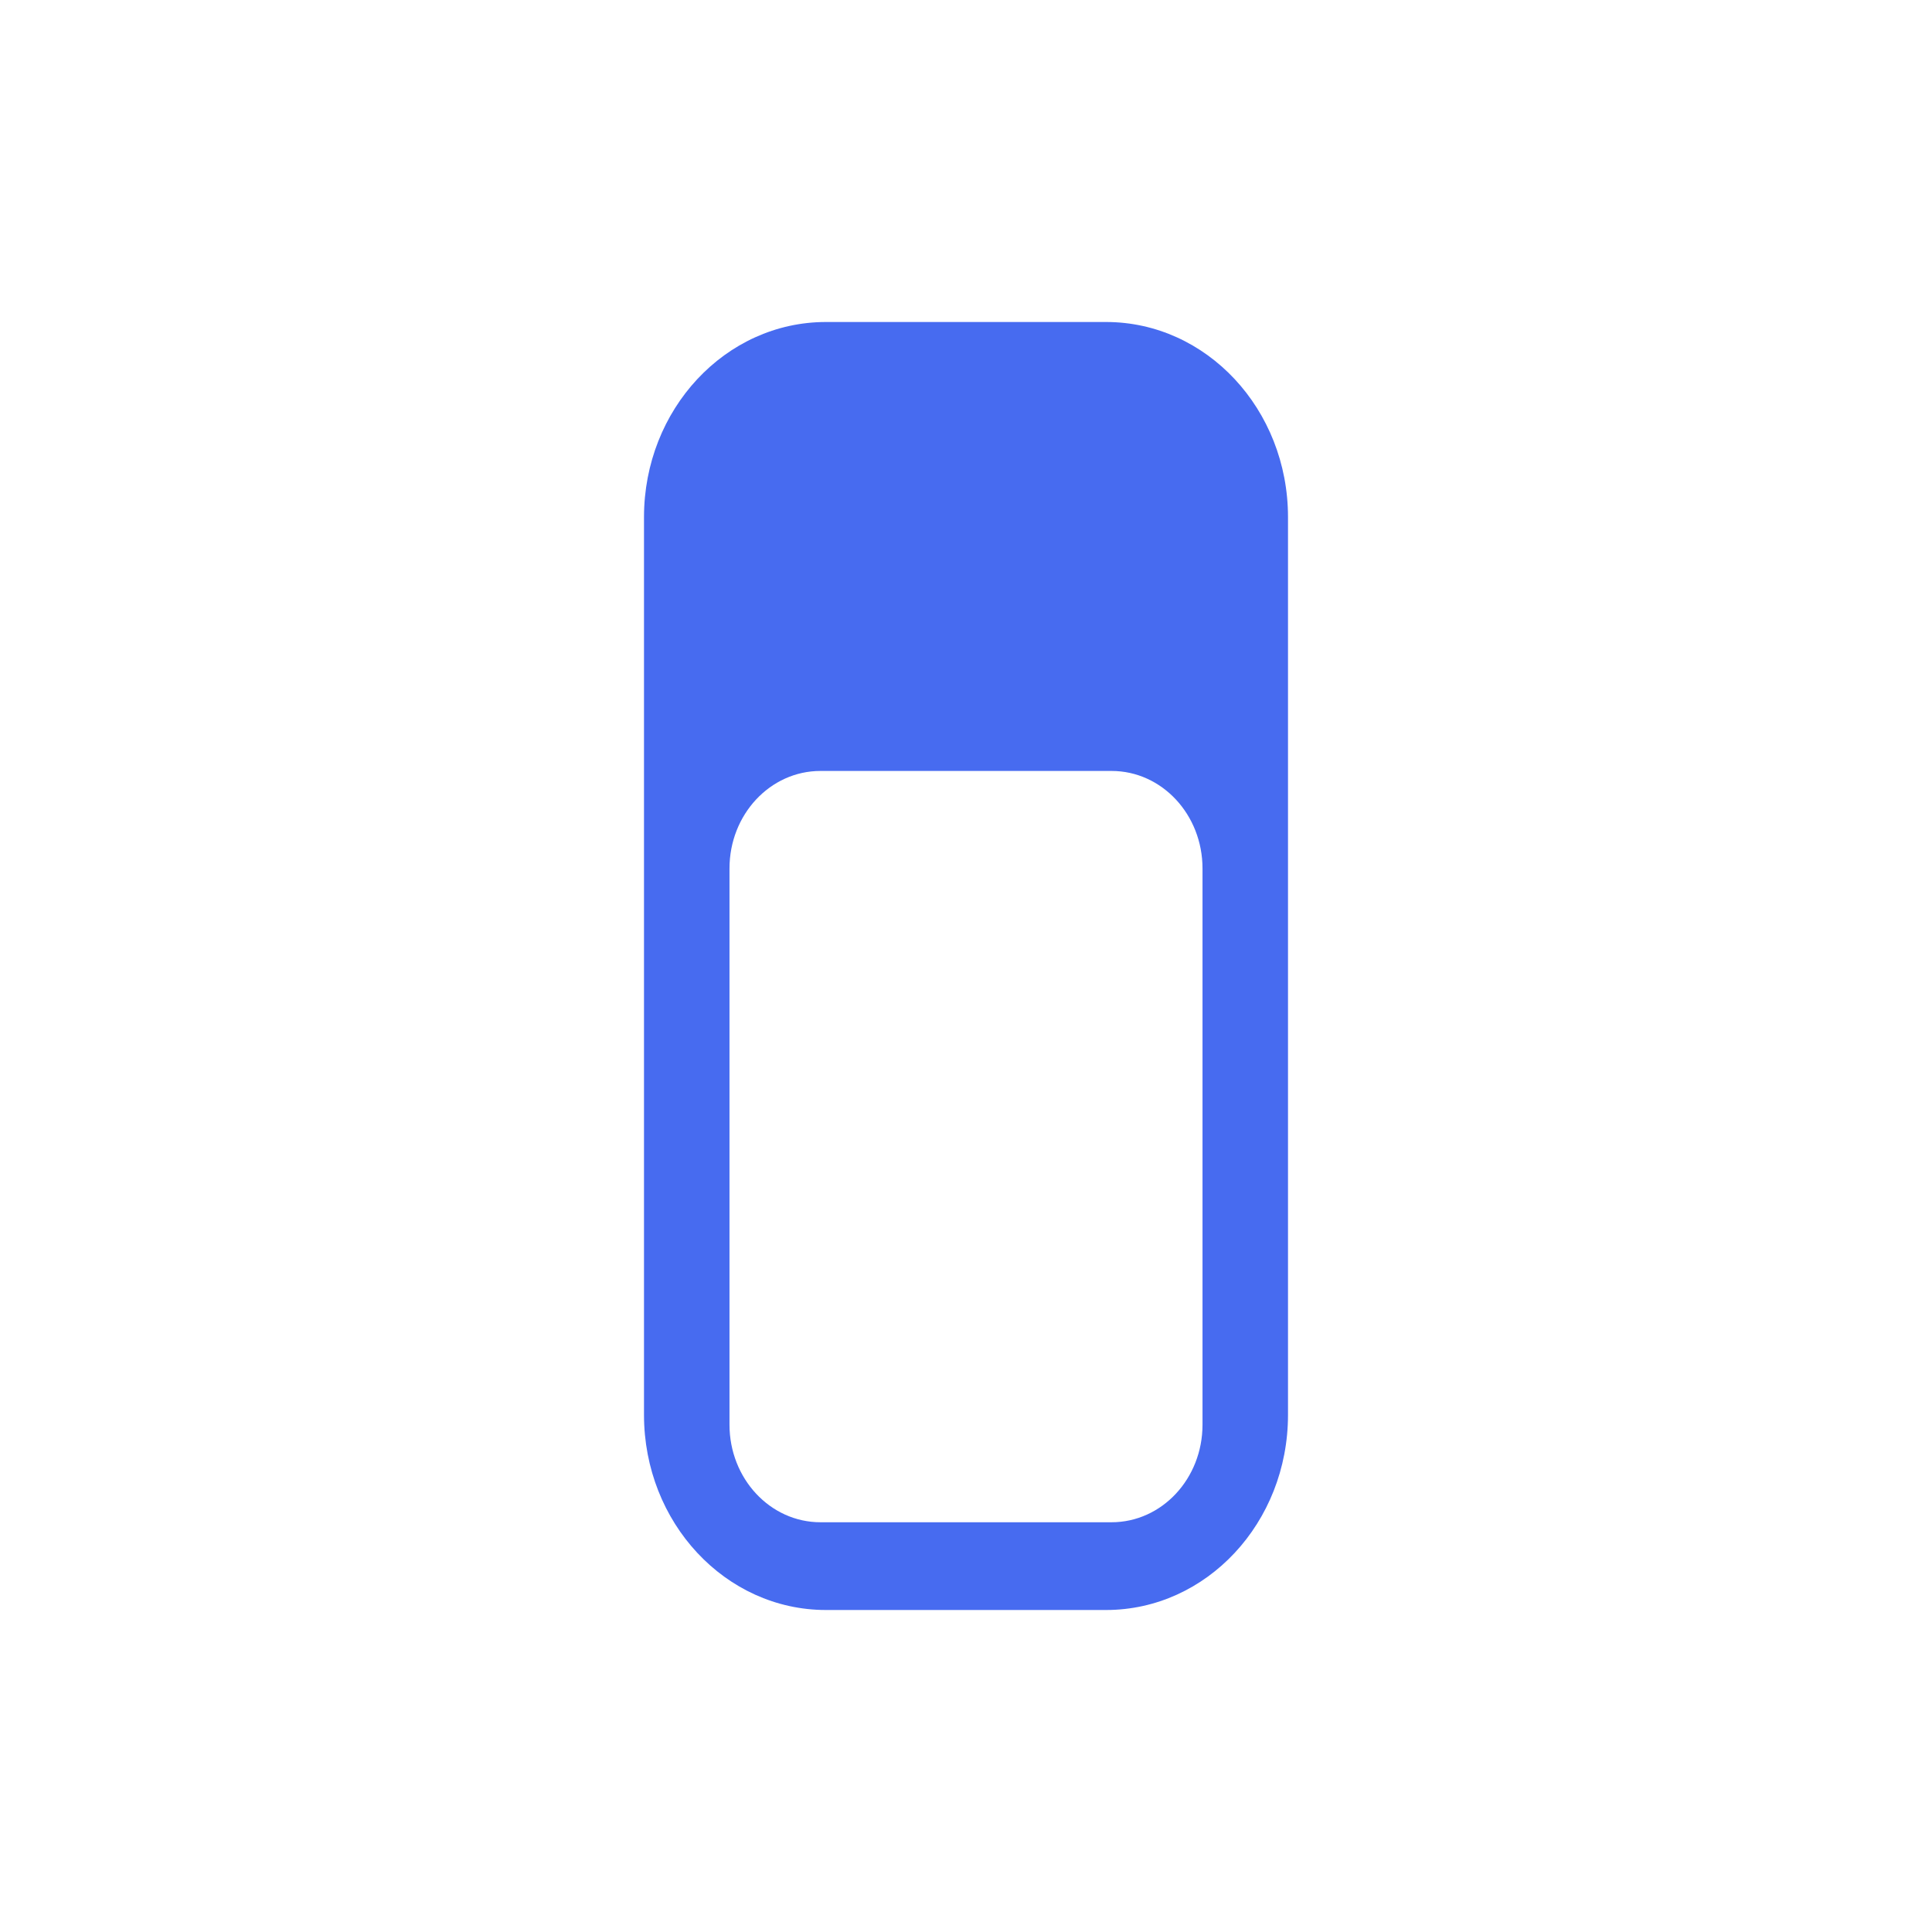 <svg xmlns="http://www.w3.org/2000/svg" width="24" height="24" fill="none" viewBox="0 0 24 24">
    <path fill="#476bf0" fill-rule="evenodd" d="M16 6.424C16 5.085 14.988 4 13.74 4h-3.48C9.012 4 8 5.085 8 6.424v11.152C8 18.915 9.012 20 10.26 20h3.48c1.248 0 2.26-1.085 2.26-2.424V6.424zM10.192 18.91c-.625 0-1.13-.543-1.13-1.212v-6.91c0-.669.505-1.211 1.13-1.211h3.616c.625 0 1.13.542 1.13 1.212v6.909c0 .67-.505 1.212-1.13 1.212h-3.616z" clip-rule="evenodd"/>
</svg>

